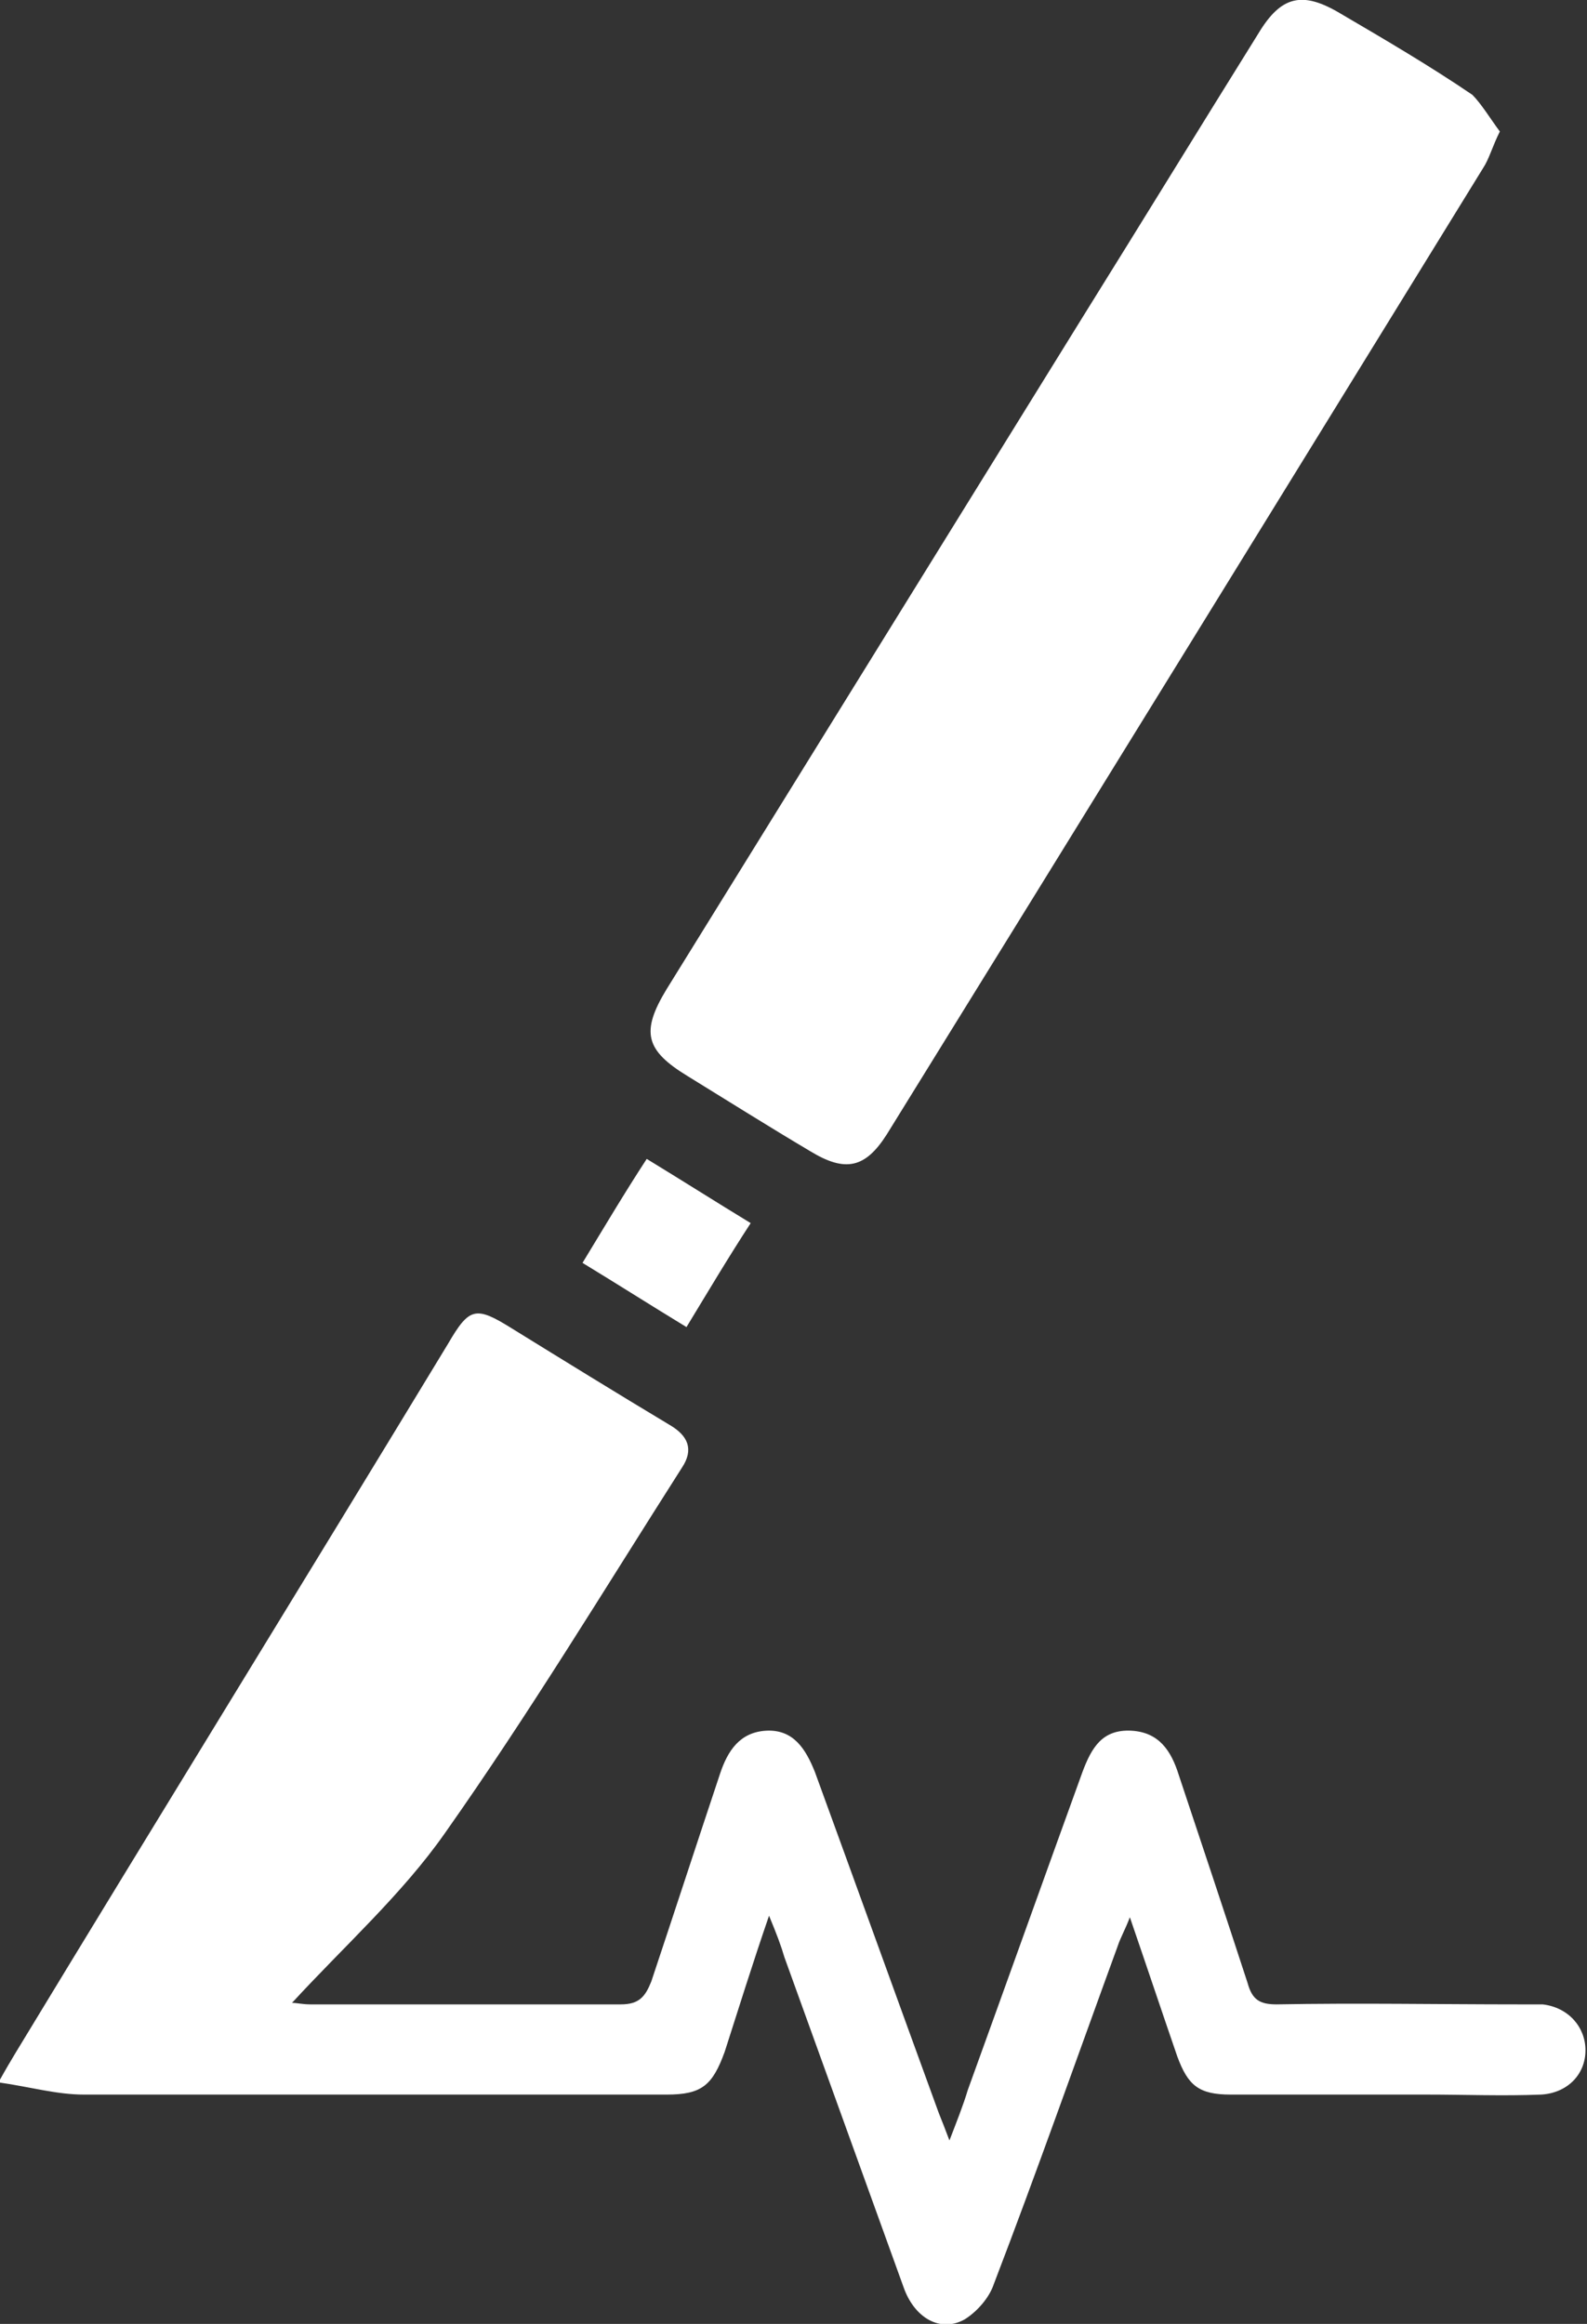<?xml version="1.0" encoding="utf-8"?>
<!-- Generator: Adobe Illustrator 28.0.0, SVG Export Plug-In . SVG Version: 6.00 Build 0)  -->
<svg version="1.1" id="Capa_1" xmlns="http://www.w3.org/2000/svg" xmlns:xlink="http://www.w3.org/1999/xlink" x="0px" y="0px"
	 viewBox="0 0 103.8 152" style="enable-background:new 0 0 103.8 152;" xml:space="preserve">
<rect x="0" y="0" width="103.8" height="152" fill="#333333" stroke="none"/>
<style type="text/css">
	.st0{fill:#FFFFFF;}
</style>
<g>
	<path class="st0" d="M50.3,125.3c-1.1,3.2-2,6.1-2.9,8.9c-0.8,2.2-1.5,2.8-3.8,2.8c-12.7,0-25.4,0-38.1,0c-1.8,0-3.5-0.5-5.6-0.8
		c0.5-0.9,0.8-1.4,1.1-1.9c9.4-15.5,18.9-30.9,28.3-46.4c1.4-2.4,1.8-2.5,4.2-1c3.4,2.1,6.8,4.2,10.3,6.3c1.2,0.7,1.6,1.6,0.8,2.8
		c-5.1,8-10,16.1-15.5,23.9c-2.8,4-6.6,7.4-10,11.1c0.3,0,0.7,0.1,1.2,0.1c6.8,0,13.6,0,20.3,0c1.2,0,1.6-0.5,2-1.5
		c1.5-4.5,3-9.1,4.5-13.6c0.5-1.5,1.3-2.7,3-2.8c1.8-0.1,2.6,1.2,3.2,2.7c2.7,7.4,5.4,14.9,8.1,22.3c0.2,0.5,0.4,1,0.7,1.8
		c0.5-1.3,0.9-2.3,1.2-3.3c2.5-6.9,5-13.9,7.5-20.8c0.6-1.6,1.3-2.8,3.2-2.7c1.8,0.1,2.6,1.3,3.1,2.9c1.5,4.5,3,9,4.5,13.6
		c0.3,1.1,0.8,1.4,1.9,1.4c5.3-0.1,10.6,0,15.9,0c0.5,0,1,0,1.5,0c1.7,0.2,2.8,1.5,2.8,3c0,1.6-1.2,2.8-2.9,2.9c-2.5,0.1-5,0-7.5,0
		c-4.3,0-8.6,0-12.8,0c-2.1,0-2.8-0.6-3.5-2.5c-1-2.9-2-5.9-3.1-9.1c-0.3,0.8-0.6,1.3-0.8,1.9c-2.7,7.4-5.3,14.8-8.1,22.1
		c-0.3,0.9-1.1,1.8-1.9,2.3c-1.6,0.9-3.3-0.1-4-2.1c-2.6-7.2-5.2-14.4-7.8-21.6C51.1,127.3,50.8,126.5,50.3,125.3z"/>
	<path class="st0" d="M98.1,8.6c-0.5,1-0.7,1.8-1.1,2.4C84,32.1,71,53.2,58,74.2c-1.4,2.2-2.7,2.5-5,1.1c-2.7-1.6-5.4-3.3-8-4.9
		c-2.8-1.7-3.1-2.9-1.4-5.7c9.1-14.7,18.2-29.4,27.3-44.1c3.8-6.1,7.6-12.3,11.4-18.4c1.5-2.5,2.9-2.8,5.4-1.3
		c2.9,1.7,5.8,3.4,8.6,5.3C96.9,6.8,97.5,7.8,98.1,8.6z"/>
	<path class="st0" d="M44.9,86.8c-2.3-1.4-4.5-2.8-6.8-4.2c1.4-2.3,2.7-4.5,4.2-6.8c2.3,1.4,4.5,2.8,6.8,4.2
		C47.6,82.3,46.3,84.5,44.9,86.8z"/>
</g>
</svg>
